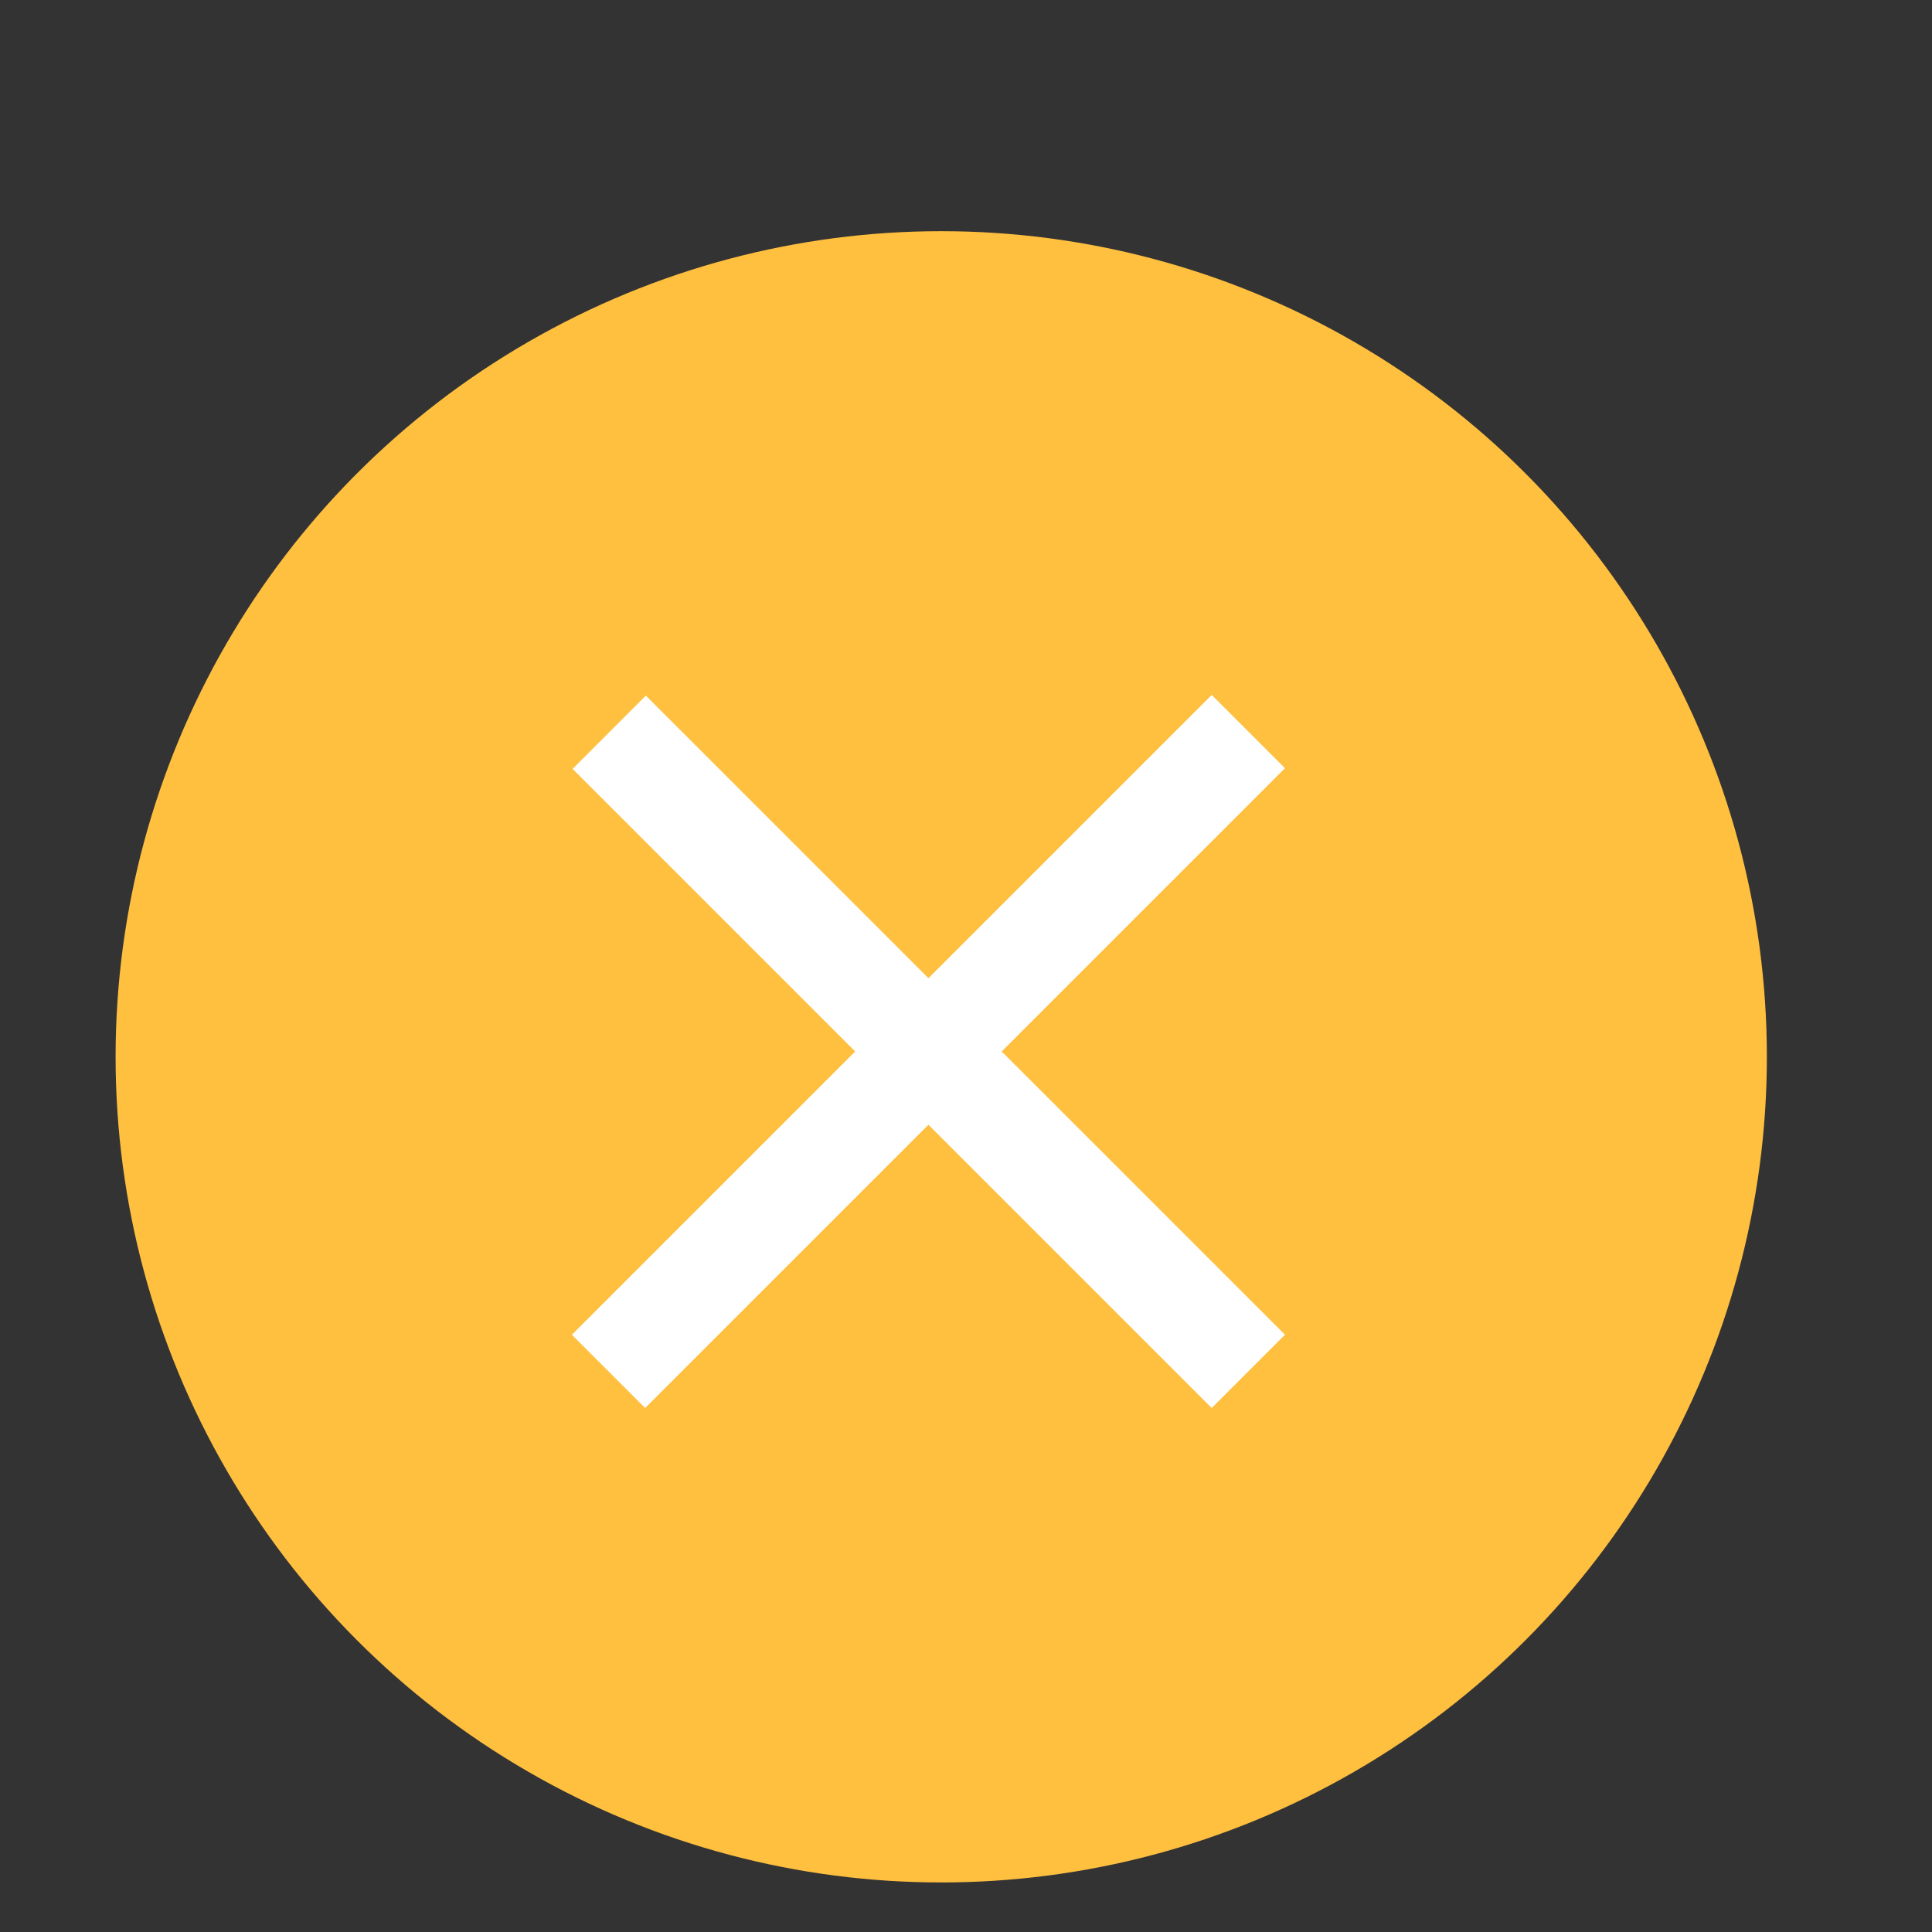 <?xml version="1.0" encoding="UTF-8"?> <svg xmlns="http://www.w3.org/2000/svg" width="117" height="117" viewBox="0 0 117 117" fill="none"><rect x="0" y="0" width="117" height="117" fill="#333333" stroke="none"/><circle cx="57" cy="64" r="50" fill="#FFBF3F"></circle><path d="M73.38 85.268L56.225 68.113L39.07 85.268L34.633 80.831L51.789 63.676L34.676 46.563L39.112 42.126L56.225 59.239L73.38 42.084L77.817 46.521L60.662 63.676L77.817 80.831L73.38 85.268Z" fill="white"></path></svg> 